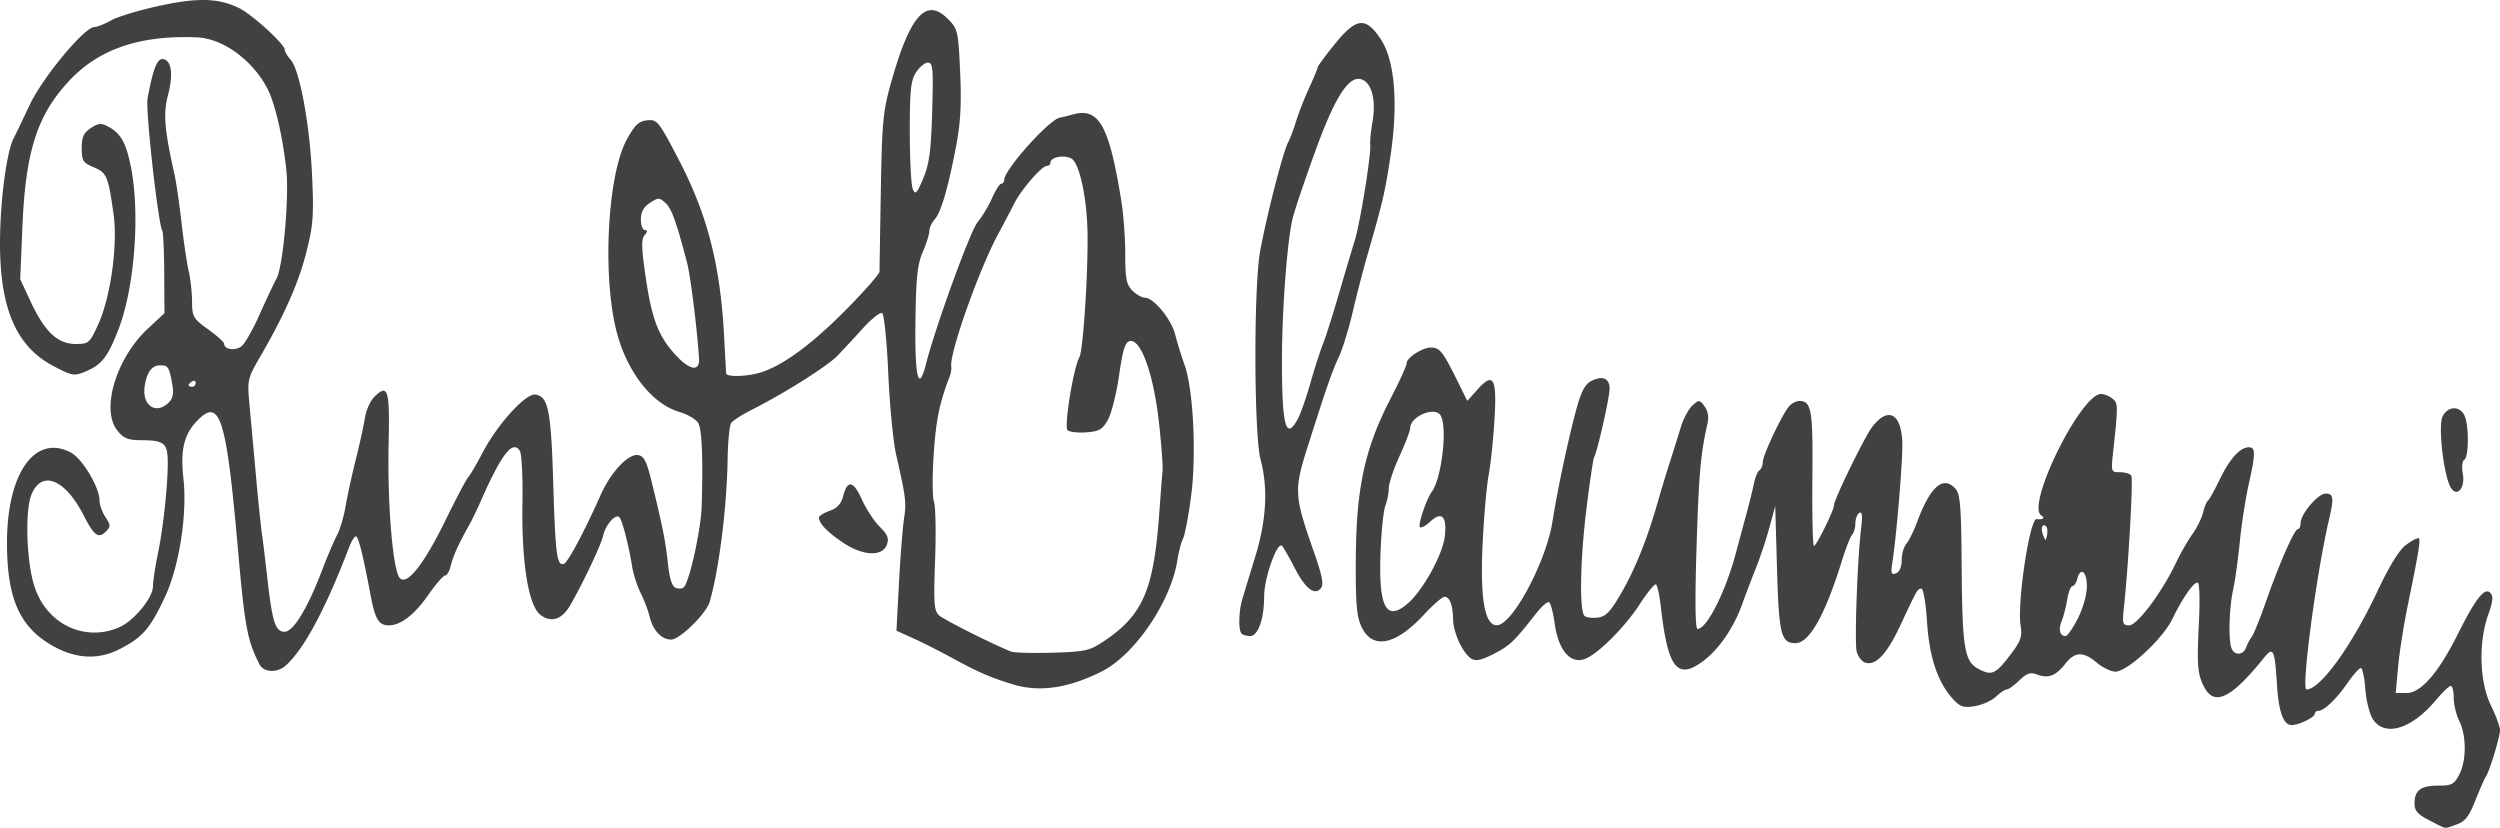 <svg xmlns="http://www.w3.org/2000/svg" width="701.95" height="232.421"><path d="M682.2 230.381c-3.36-1.72-4.25-2.723-4.25-4.786 0-3.692 1.756-5.01 6.674-5.01 3.794 0 4.46-.358 5.923-3.188 2.024-3.914 1.995-10.919-.063-15.043-.844-1.692-1.534-4.582-1.534-6.423 0-1.84-.37-3.346-.823-3.346-.452 0-2.354 1.826-4.227 4.059-6.783 8.084-14.32 10.36-17.622 5.319-.945-1.442-1.91-5.267-2.144-8.5-.234-3.233-.8-5.878-1.257-5.878-.457 0-2.163 1.912-3.79 4.25-3.162 4.54-6.537 7.75-8.149 7.75-.544 0-.988.378-.988.84 0 .989-4.473 3.16-6.512 3.16-2.291 0-3.638-3.716-4.113-11.352-.614-9.85-1.033-10.756-3.543-7.648-9.82 12.159-14.474 14.096-17.419 7.25-1.322-3.075-1.502-5.957-.997-16 .376-7.483.246-12.25-.333-12.25-1.223 0-4.144 4.225-7.152 10.346-2.75 5.597-12.592 14.654-15.923 14.654-1.22 0-3.557-1.125-5.19-2.5-3.833-3.225-6.157-3.159-8.828.25-2.676 3.414-4.795 4.24-7.899 3.08-1.946-.728-2.916-.414-5.054 1.634-1.456 1.395-3.043 2.536-3.528 2.536-.484 0-1.858.918-3.052 2.04-1.194 1.121-3.85 2.312-5.902 2.645-3.123.506-4.103.203-6.017-1.86-4.378-4.721-6.756-11.72-7.417-21.825-.357-5.45-1.048-9.426-1.621-9.327-1.132.195-1.052.053-6.001 10.603-3.735 7.96-6.945 11.258-9.867 10.136-.907-.348-1.928-1.74-2.267-3.092-.64-2.55.218-26.136 1.262-34.698.42-3.448.269-4.676-.517-4.19-.61.377-1.11 1.694-1.11 2.927 0 1.232-.407 2.668-.904 3.19-.496.523-1.809 3.876-2.916 7.45-4.682 15.123-9.129 23-12.982 23-4.067 0-4.674-2.44-5.198-20.899l-.5-17.6-1.627 6c-.895 3.3-2.617 8.475-3.826 11.5-1.21 3.025-2.92 7.523-3.801 9.995-2.375 6.665-6.619 12.833-11.095 16.125-7.208 5.3-9.83 1.874-11.78-15.398-.36-3.178-.966-5.972-1.348-6.208-.383-.236-2.445 2.274-4.583 5.578-3.793 5.862-10.574 12.839-14.54 14.961-4.495 2.406-8.225-1.507-9.37-9.826-.394-2.874-1.078-5.448-1.518-5.72-.44-.272-2.086 1.148-3.657 3.155-6.17 7.887-7.361 9.027-11.856 11.338-3.506 1.803-5.065 2.137-6.326 1.356-2.365-1.467-5.069-7.282-5.125-11.024-.061-4.01-.941-6.33-2.405-6.34-.63-.003-3.168 2.19-5.643 4.874-8.199 8.892-14.795 10.095-17.805 3.247-1.255-2.858-1.56-6.959-1.452-19.613.163-19.283 2.619-30.405 9.747-44.145 2.48-4.78 4.51-9.239 4.51-9.908 0-1.59 4.397-4.447 6.842-4.447 2.417 0 3.327 1.12 7.125 8.776l3.078 6.204 2.815-3.15c4.545-5.087 5.535-3.323 4.806 8.567-.341 5.557-1.07 12.467-1.618 15.356-.549 2.89-1.299 11.246-1.666 18.57-.805 16.03.48 23.693 3.967 23.651 4.343-.052 13.829-17.788 15.626-29.218 1.418-9.015 4.565-23.763 6.772-31.737 1.324-4.785 2.414-6.79 4.166-7.663 3.113-1.552 5.087-.703 5.087 2.188 0 2.43-3.465 17.781-4.33 19.18-.273.442-1.264 7.097-2.202 14.79-1.738 14.246-1.984 28.32-.522 29.814.445.456 2.093.68 3.662.5 2.323-.267 3.551-1.532 6.627-6.828 3.911-6.734 7.297-15.158 10.25-25.5a443.22 443.22 0 0 1 3.48-11.5 811.68 811.68 0 0 0 3.056-9.736c.709-2.33 2.16-5.023 3.224-5.986 1.848-1.673 2.001-1.663 3.407.235.976 1.317 1.245 2.998.798 4.987-1.933 8.61-2.396 13.887-3.047 34.75-.467 14.954-.369 22.75.288 22.75 2.582 0 7.78-10.227 10.674-21 .812-3.025 2.15-7.975 2.973-11 .823-3.025 1.794-6.957 2.156-8.739.363-1.78 1.075-3.495 1.582-3.809.508-.313.924-1.338.924-2.276 0-2.02 5.739-14.058 7.578-15.897.703-.704 1.93-1.28 2.728-1.28 3.37 0 3.801 2.554 3.626 21.464-.094 10.247.088 18.89.406 19.208.487.487 5.662-9.945 5.662-11.413 0-1.577 8.557-19.123 10.69-21.919 4.445-5.828 8.183-3.952 8.488 4.261.174 4.7-1.568 25.829-2.776 33.652-.486 3.151-.324 3.655 1.01 3.143.972-.373 1.588-1.796 1.588-3.673 0-1.686.598-3.775 1.33-4.643.732-.869 2.08-3.604 2.997-6.08 3.747-10.116 7.425-13.244 10.873-9.25 1.222 1.417 1.535 5.377 1.639 20.75.164 24.313.734 27.732 4.981 29.875 3.535 1.783 4.58 1.29 8.694-4.097 2.96-3.875 3.38-5.08 2.88-8.217-1.018-6.361 2.559-30.12 4.5-29.894 1.793.209 2.447-.297 1.314-1.016-4.4-2.792 11.118-34.243 16.835-34.118.801.017 2.19.59 3.087 1.272 1.675 1.276 1.685 1.827.25 14.946-.62 5.669-.592 5.75 1.937 5.75 1.41 0 2.834.435 3.163.968.56.908-.794 25.16-2.055 36.782-.52 4.79-.392 5.25 1.452 5.25 2.265 0 9.14-9.171 13.117-17.5 1.313-2.75 3.402-6.401 4.643-8.113 1.24-1.713 2.574-4.413 2.963-6 .39-1.588 1.012-3.112 1.383-3.387.372-.275 1.884-2.993 3.361-6.04 2.824-5.828 5.68-8.96 8.167-8.96 1.885 0 1.87 1.806-.088 10.5-.867 3.85-1.98 11.05-2.475 16-.494 4.95-1.34 11.025-1.88 13.5-1.116 5.115-1.367 14.059-.462 16.418.812 2.116 3.303 2.013 4.08-.168.343-.963 1.065-2.32 1.603-3.015.539-.695 2.273-4.97 3.853-9.5 3.799-10.884 8.113-20.735 9.08-20.735.428 0 .778-.745.778-1.656 0-2.572 4.877-8.344 7.05-8.344 2.21 0 2.367 1.186.953 7.236-3.58 15.317-7.879 47.764-6.327 47.764 3.834 0 12.603-12.105 19.764-27.284 3.613-7.656 6.25-11.913 8.313-13.413 1.661-1.208 3.224-1.992 3.474-1.742.504.504-.12 4.267-3.127 18.82-1.122 5.434-2.341 13.197-2.709 17.25l-.667 7.369h3.06c3.979 0 8.907-5.64 14.245-16.301 5.105-10.197 7.63-13.44 9.225-11.845.93.93.798 2.319-.584 6.212-2.76 7.77-2.421 18.879.774 25.41 1.406 2.873 2.556 5.994 2.556 6.936 0 1.92-2.933 11.544-3.99 13.088-.376.55-1.697 3.557-2.936 6.683-1.795 4.529-2.874 5.9-5.313 6.75-3.649 1.272-2.452 1.453-7.511-1.137zm-98.767-56.763c1.452-2.866 2.517-6.673 2.517-9 0-4.197-1.793-5.542-2.71-2.033-.288 1.1-.9 2-1.362 2-.46 0-1.112 1.687-1.447 3.75-.335 2.062-1.036 4.796-1.558 6.075-.978 2.397-.502 4.175 1.119 4.175.508 0 2.056-2.235 3.44-4.967zm-188.04-4.283c4.298-3.784 9.773-13.812 10.302-18.87.583-5.562-.92-7.004-4.144-3.976-1.237 1.163-2.53 1.834-2.872 1.492-.609-.609 1.853-7.913 3.334-9.896 2.812-3.763 4.464-18.22 2.454-21.471-1.608-2.602-8.517.32-8.517 3.6 0 .727-1.35 4.268-3 7.87-1.65 3.603-3 7.635-3 8.96 0 1.326-.436 3.556-.968 4.956-.532 1.4-1.145 7.341-1.361 13.203-.572 15.484 1.65 19.523 7.772 14.132zm179.145-21.495c-1.076-1.076-1.647.43-.892 2.352.709 1.802.762 1.805 1.112.065.203-1.006.104-2.093-.22-2.417zM284.45 192.17c-6.26-1.906-9.87-3.463-16.68-7.195-3.477-1.904-8.513-4.459-11.192-5.676l-4.872-2.214.712-13.442c.392-7.394 1.027-15.494 1.411-18 .7-4.561.531-5.924-2.226-18.058-.812-3.575-1.8-13.822-2.194-22.77-.394-8.95-1.165-16.548-1.712-16.886-.548-.339-2.988 1.583-5.423 4.27-2.435 2.687-5.641 6.145-7.126 7.683-2.827 2.931-15.049 10.644-23.878 15.069-2.848 1.428-5.548 3.167-6 3.865-.451.698-.886 5.26-.967 10.14-.224 13.604-2.402 30.919-5.033 40.024-.945 3.27-8.41 10.605-10.793 10.605-2.749 0-5.145-2.557-6.091-6.5-.396-1.65-1.519-4.596-2.495-6.547-.976-1.95-2.06-5.325-2.41-7.5-.95-5.921-2.733-12.847-3.543-13.767-1.039-1.18-3.885 2.007-4.586 5.134-.577 2.58-5.781 13.57-9.267 19.574-2.331 4.014-5.395 4.976-8.379 2.63-3.367-2.65-5.304-14.818-5.016-31.524.124-7.15-.205-13.675-.73-14.5-2.003-3.15-5.163.904-10.915 14-1.087 2.475-2.614 5.625-3.393 7-2.847 5.025-4.445 8.561-5.086 11.25-.36 1.512-1.069 2.75-1.576 2.75-.506 0-2.624 2.438-4.707 5.418-3.943 5.642-7.75 8.582-11.115 8.582-2.826 0-3.853-1.705-5.122-8.5-2.106-11.274-3.416-16.5-4.135-16.5-.395 0-1.276 1.462-1.958 3.25-6.553 17.187-12.666 28.567-17.77 33.08-2.349 2.078-6.152 1.906-7.298-.33-3.413-6.658-4.157-10.58-6.017-31.735-3.362-38.232-5.098-43.567-11.83-36.36-3.416 3.657-4.41 8.117-3.538 15.86 1.124 9.957-1.167 24.674-5.173 33.235-4.203 8.983-6.31 11.4-12.823 14.715-6.073 3.09-12.485 2.688-19.123-1.202-8.94-5.24-12.403-13.209-12.42-28.585-.023-19.561 7.785-30.705 17.862-25.494 3.274 1.693 8.127 9.795 8.127 13.568 0 1.137.744 3.204 1.654 4.593 1.498 2.286 1.507 2.672.096 4.083-2.051 2.051-3.297 1.144-6.176-4.499-5.238-10.265-11.78-12.913-14.678-5.942-1.806 4.345-1.467 17.992.626 25.193 3.169 10.9 13.852 16.365 23.834 12.194 4.187-1.75 9.643-8.313 9.644-11.602 0-1.387.653-5.672 1.45-9.522 1.572-7.6 2.92-20.94 2.674-26.45-.19-4.235-1.322-5.015-7.302-5.035-3.898-.013-5.04-.473-6.856-2.765-4.639-5.854-.3-20.268 8.592-28.55l4.662-4.343-.06-11.194c-.034-6.156-.277-11.543-.542-11.971-1.165-1.886-4.733-33.783-4.146-37.064 1.386-7.74 2.634-11.128 4.098-11.128 2.542 0 3.235 4.017 1.704 9.879-1.436 5.5-1.121 9.479 1.79 22.62.488 2.2 1.37 8.275 1.961 13.498.592 5.223 1.492 11.298 2 13.5.51 2.202.937 6.064.95 8.583.023 4.273.327 4.798 4.525 7.812 2.475 1.778 4.5 3.606 4.5 4.063 0 1.688 3.343 2.044 5.013.533.948-.858 3.164-4.807 4.925-8.774 1.76-3.968 3.893-8.49 4.74-10.051 1.853-3.419 3.597-22.844 2.753-30.663-.996-9.217-3.172-18.573-5.266-22.64C70.974 16.908 62.589 10.79 55.3 10.49c-16.15-.66-27.688 3.312-36.09 12.428-8.836 9.585-12.046 19.726-12.925 40.826l-.61 14.658 3.01 6.434C12.6 93.2 16.22 96.585 21.245 96.585c3.646 0 3.925-.24 6.298-5.423 3.514-7.677 5.569-22.367 4.34-31.04-1.52-10.74-1.894-11.623-5.569-13.158-3.017-1.26-3.364-1.815-3.364-5.37 0-3.143.526-4.308 2.545-5.63 2.17-1.422 2.907-1.475 4.993-.358 3.437 1.839 4.946 4.571 6.293 11.396 2.599 13.16.975 33.976-3.556 45.583-3.012 7.718-4.64 9.795-9.173 11.713-3.208 1.357-3.707 1.274-9-1.487C4.376 97.241-.24 86.221.01 66.91c.148-11.43 1.904-24.37 3.806-28.043.507-.98 2.54-5.208 4.516-9.397 3.674-7.784 15.387-21.884 18.18-21.884.758 0 2.873-.84 4.702-1.868 1.828-1.027 7.85-2.852 13.38-4.055C55.46-.702 61.256-.563 67.006 2.2 70.7 3.974 79.95 12.384 79.95 13.969c0 .527.737 1.773 1.638 2.769 2.53 2.795 5.36 17.974 6.03 32.347.525 11.284.323 14.122-1.537 21.5-2.198 8.717-6.15 17.713-12.876 29.307-3.751 6.466-3.806 6.709-3.14 13.887.373 4.018 1.184 12.93 1.802 19.806.618 6.875 1.355 14.073 1.637 15.995.282 1.923.944 7.323 1.472 12 1.452 12.87 2.214 15.456 4.655 15.81 2.499.363 6.573-6.156 10.814-17.305 1.465-3.85 3.346-8.267 4.18-9.815.833-1.549 1.906-5.149 2.385-8 .478-2.852 1.77-8.785 2.872-13.185 1.1-4.4 2.266-9.713 2.59-11.806.324-2.093 1.492-4.709 2.596-5.812 3.877-3.877 4.404-2.159 4.049 13.207-.389 16.836 1.2 35.707 3.172 37.679 2.071 2.071 6.812-4.002 12.964-16.607 2.858-5.856 5.647-11.135 6.197-11.73.55-.597 2.35-3.673 4-6.837 4.166-7.988 12.145-16.787 14.867-16.397 3.626.52 4.405 4.388 5.026 24.954.607 20.114 1.013 23.192 2.98 22.586 1.097-.338 5.865-9.27 10.341-19.37 2.819-6.36 7.727-11.593 10.483-11.178 1.656.25 2.404 1.696 3.779 7.31 3.155 12.886 3.967 16.963 4.62 23.19.442 4.218 1.14 6.38 2.193 6.784.85.326 1.876.24 2.28-.19 1.62-1.723 4.796-16.201 4.999-22.783.406-13.19.077-21.36-.937-23.254-.557-1.042-2.953-2.465-5.322-3.163-7.403-2.178-14.21-10.582-17.31-21.37-4.432-15.424-3.047-44.976 2.588-55.213 2.212-4.02 3.328-5.06 5.686-5.303 2.801-.288 3.199.207 8.82 10.983 8.097 15.52 11.722 29.649 12.782 49.82.275 5.225.528 9.837.562 10.25.095 1.142 6.338.894 10.163-.403 6.207-2.106 14.293-8.13 23.65-17.621 5.087-5.16 9.25-9.91 9.25-10.554 0-.645.164-10.847.365-22.672.331-19.513.607-22.354 2.978-30.74 5.254-18.58 9.77-23.608 15.794-17.584 2.846 2.846 2.96 3.33 3.497 14.883.407 8.747.127 14.215-1.046 20.44-2.246 11.926-4.3 19.026-6.072 20.982-.834.922-1.516 2.391-1.516 3.265 0 .873-.837 3.539-1.859 5.923-1.5 3.5-1.896 7.257-2.056 19.489-.206 15.696.864 20.143 2.916 12.122 2.763-10.798 12.492-37.556 14.55-40.01 1.257-1.502 3.085-4.54 4.06-6.75.975-2.211 2.137-4.02 2.581-4.02.444 0 .808-.47.808-1.043 0-2.923 12.84-17.222 15.75-17.539.412-.044 1.955-.423 3.427-.84 7.452-2.112 10.3 2.966 13.761 24.537.584 3.639 1.062 10.276 1.062 14.75 0 6.802.327 8.463 2 10.135 1.1 1.1 2.67 2 3.49 2 2.484 0 7.448 6.04 8.547 10.4.568 2.255 1.723 5.996 2.567 8.314 2.486 6.83 3.425 25.19 1.89 36.944-.73 5.587-1.752 10.987-2.273 12-.521 1.013-1.231 3.703-1.578 5.978-1.778 11.66-11.997 26.689-21.31 31.34-9.394 4.692-17.44 5.86-24.833 3.61zm25-11.799c11.481-7.544 14.504-14.458 16.084-36.786.331-4.675.725-9.725.874-11.223.15-1.497-.332-7.961-1.072-14.364-1.523-13.184-5.019-22.823-8.065-22.236-1.356.26-2 2.285-3.048 9.59-.73 5.092-2.14 10.716-3.13 12.496-1.535 2.757-2.44 3.283-6.109 3.551-2.368.173-4.73-.109-5.246-.626-1.027-1.026 1.638-17.366 3.349-20.531 1.034-1.914 2.433-23.305 2.268-34.684-.145-9.994-2.277-19.834-4.562-21.057-2.073-1.11-5.843-.367-5.843 1.151 0 .513-.464.933-1.031.933-1.397 0-7.102 6.555-9.043 10.39-.865 1.71-2.923 5.61-4.572 8.667-5.438 10.078-13.781 33.634-13.214 37.308.096.624-.083 1.81-.4 2.635-2.912 7.61-3.832 12.051-4.507 21.744-.43 6.185-.407 12.257.05 13.495.459 1.238.605 8.617.325 16.396-.449 12.466-.307 14.32 1.191 15.625 1.458 1.269 15.704 8.406 20.2 10.12.826.314 6 .45 11.5.303 8.866-.238 10.454-.567 14-2.897zM47.405 112.987c1.174-1.174 1.423-2.57.94-5.25-.846-4.696-1.141-5.152-3.332-5.152-2.308 0-3.65 1.7-4.336 5.49-1.021 5.638 3.038 8.602 6.728 4.912zm7.545-5.461c0-.583-.45-.781-1-.441s-1 .816-1 1.059c0 .242.45.44 1 .44s1-.476 1-1.058zm141.326-6.972c-.653-9.28-2.408-23.186-3.404-26.97-3.046-11.566-4.304-15.034-6.02-16.587-1.724-1.56-2.024-1.562-4.377-.02-1.765 1.155-2.525 2.551-2.525 4.631 0 1.637.505 2.977 1.122 2.977.79 0 .764.432-.088 1.458-.95 1.145-.881 3.688.322 11.85 1.757 11.914 3.604 16.644 8.577 21.97 3.943 4.223 6.662 4.517 6.393.69zm65.46-69.22c.354-12.01.206-13.75-1.168-13.75-.865 0-2.37 1.219-3.345 2.707-1.485 2.266-1.773 4.989-1.773 16.75 0 7.724.378 14.944.84 16.044.725 1.724 1.131 1.31 2.94-3 1.692-4.027 2.18-7.676 2.506-18.75zm86.88 146.584c-.955-.955-.822-6.334.243-9.84.5-1.646 2.142-7.043 3.65-11.993 3.084-10.126 3.564-19.089 1.446-27-1.87-6.99-1.97-48.337-.14-58.5 1.71-9.499 6.415-27.872 7.81-30.5.584-1.1 1.609-3.8 2.278-6 .668-2.2 2.303-6.375 3.631-9.277 1.329-2.903 2.416-5.544 2.416-5.87 0-.325 2.137-3.236 4.75-6.468 6.122-7.576 8.748-7.868 13.001-1.446 3.933 5.937 4.93 18.027 2.708 32.865-1.5 10.022-2.124 12.7-6.45 27.696-1.19 4.125-3.055 11.325-4.144 16-1.089 4.675-2.817 10.3-3.84 12.5-1.998 4.292-3.238 7.855-8.702 25-4.01 12.583-3.936 13.926 1.639 29.86 2.372 6.78 2.833 9.181 1.964 10.229-1.779 2.143-4.345.13-7.412-5.81-1.499-2.904-3.062-5.64-3.473-6.083-1.327-1.424-5.041 8.958-5.041 14.09 0 6.383-1.694 11.214-3.932 11.214-.954 0-2.035-.3-2.402-.667zm15.827-60.36c.735-1.36 2.3-5.848 3.48-9.973 1.18-4.125 2.773-9.075 3.541-11 .769-1.925 2.77-8.225 4.45-14 1.678-5.775 3.687-12.525 4.463-15 1.516-4.834 4.694-24.523 4.358-27-.112-.825.16-3.596.605-6.158 1.02-5.872.024-10.55-2.537-11.92-3.7-1.981-7.722 3.992-13.573 20.157-2.871 7.931-5.672 16.22-6.224 18.42-1.568 6.25-3.056 25.813-3.056 40.179 0 18.545 1.108 22.565 4.493 16.296zm-127.493 34.96c-4.478-2.948-7-5.534-7-7.176 0-.474 1.348-1.331 2.996-1.906 2.113-.736 3.232-1.954 3.796-4.13 1.21-4.67 2.867-4.366 5.265.964 1.191 2.648 3.44 6.081 4.998 7.629 2.206 2.191 2.655 3.298 2.03 5-1.252 3.411-6.583 3.243-12.085-.38zm451.074-15.793c-1.944-3.634-3.456-17.007-2.227-19.705 1.337-2.934 4.67-3.207 6.117-.5 1.34 2.503 1.344 11.756.005 12.584-.58.359-.765 2.049-.423 3.873.781 4.166-1.772 6.923-3.471 3.748z" style="fill:#414141"/></svg>
